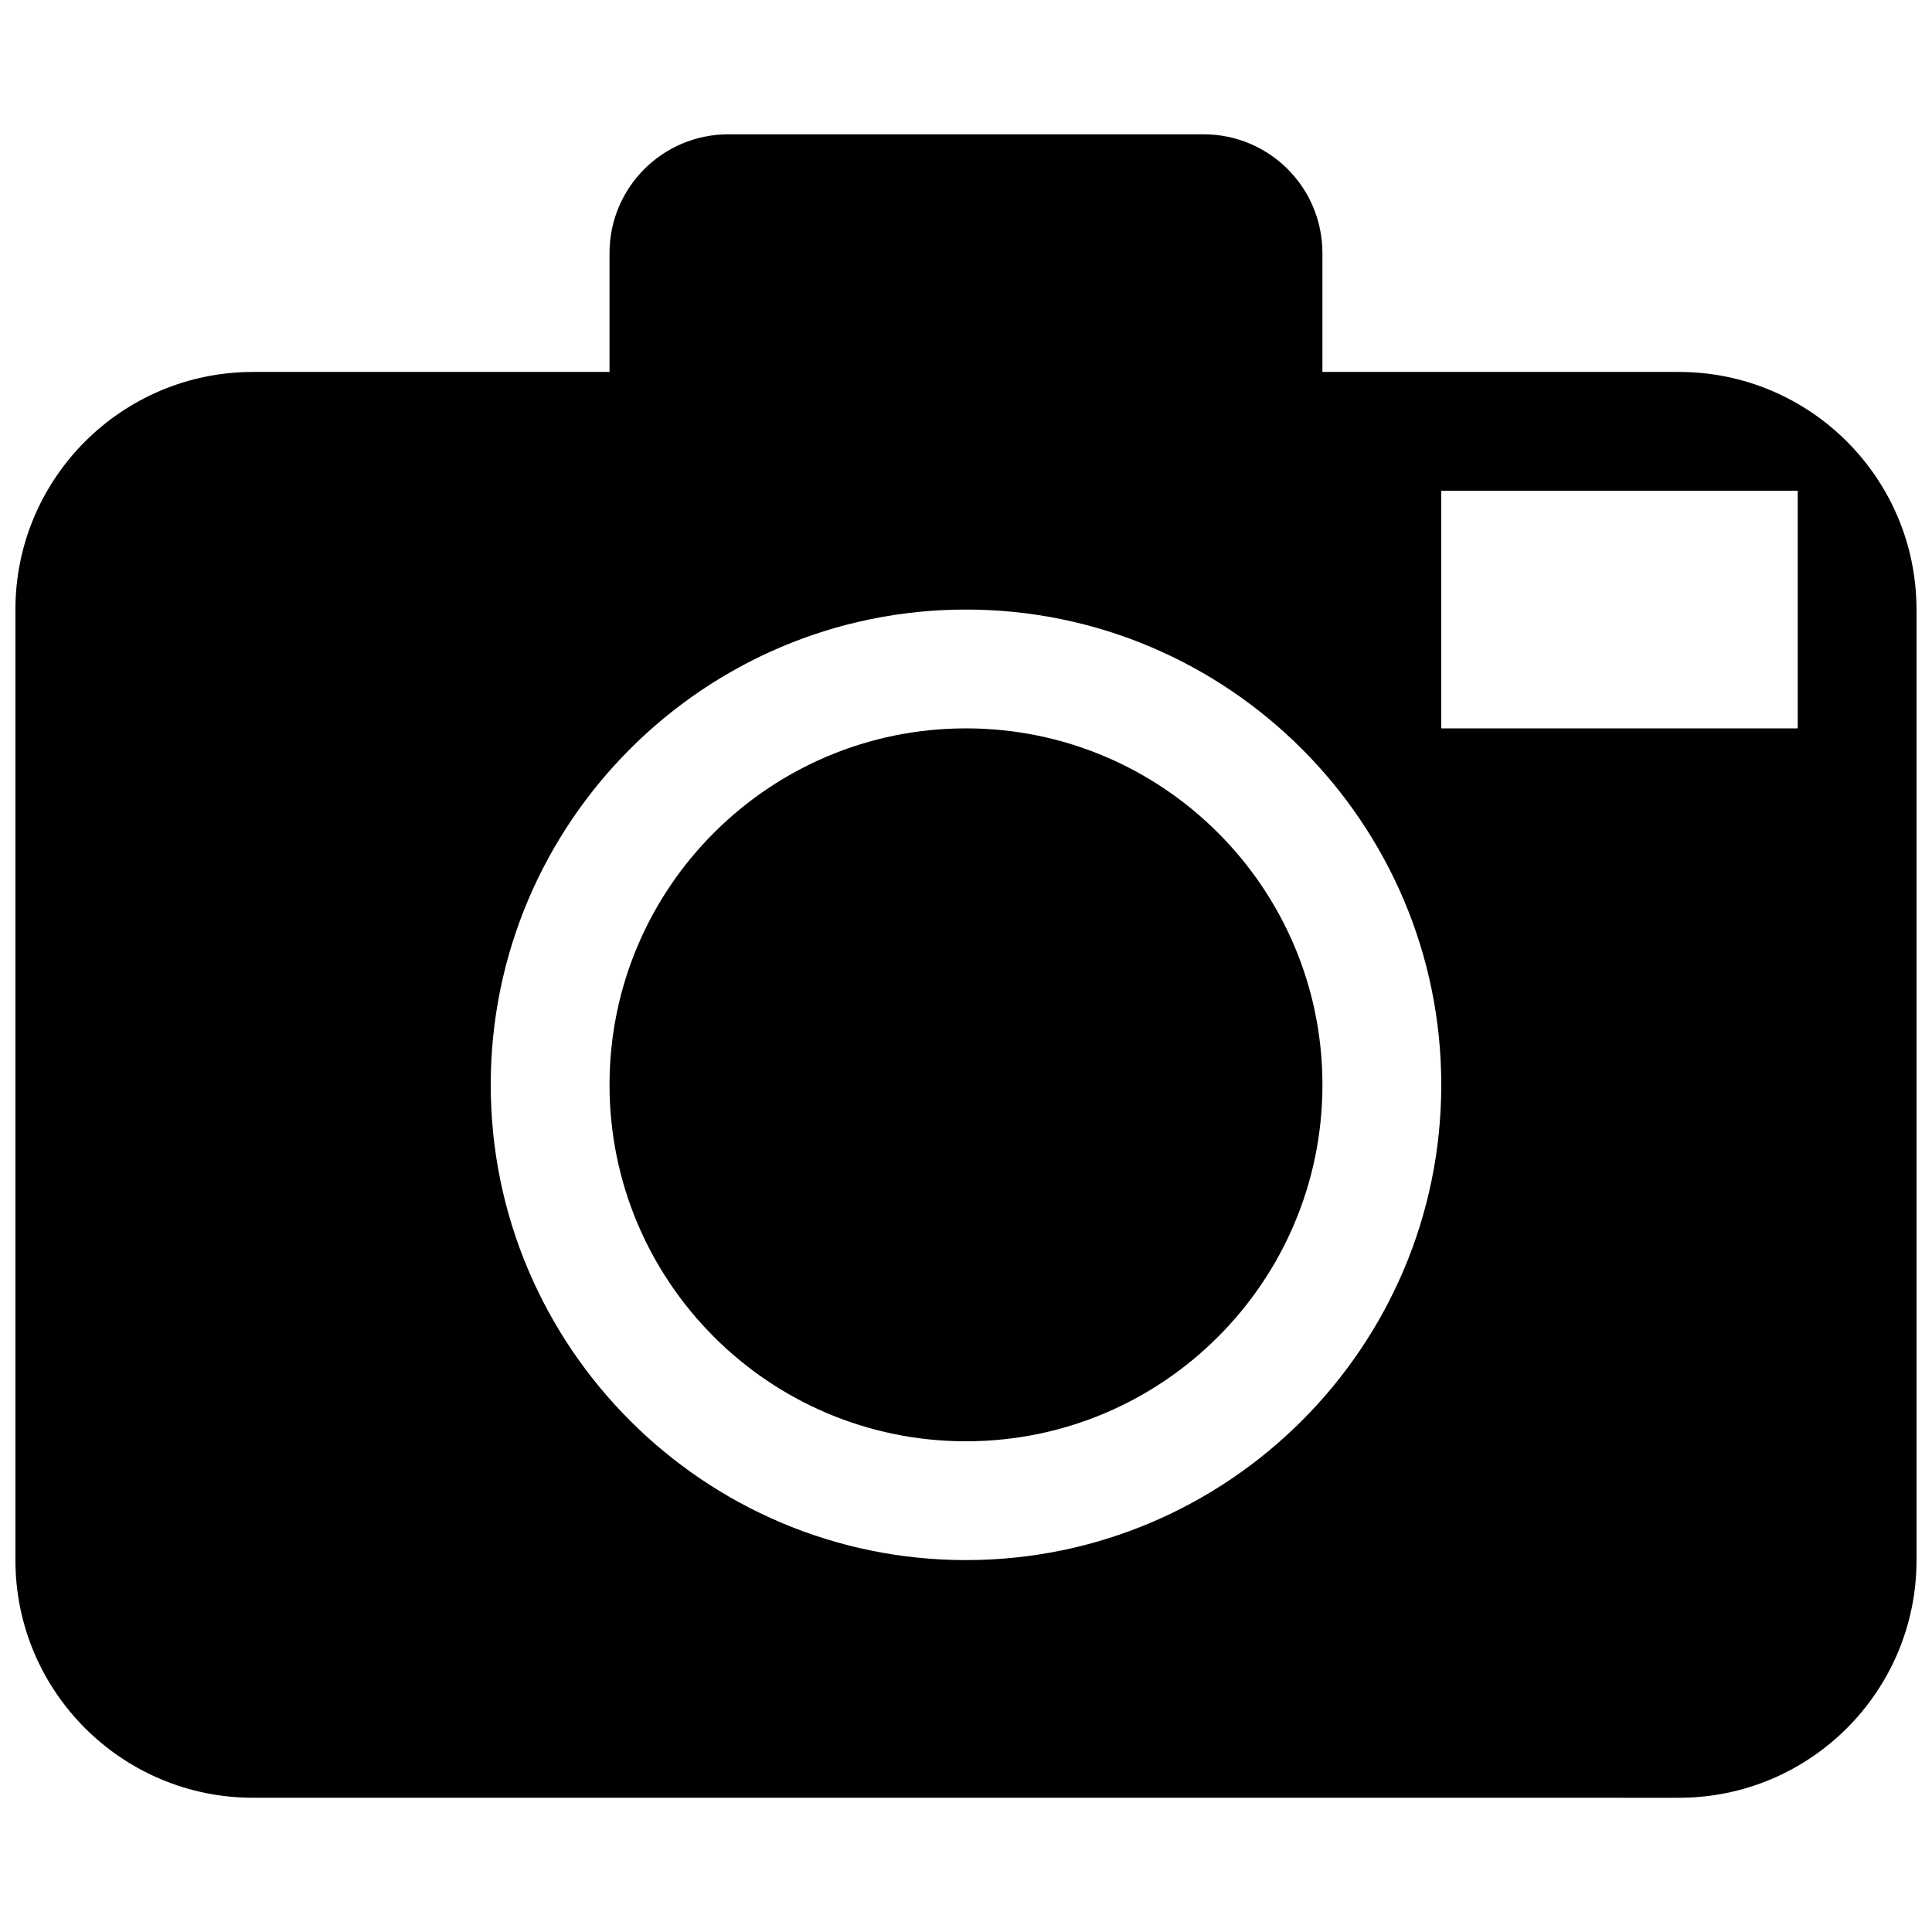 <?xml version="1.0" encoding="UTF-8"?>
<!-- Uploaded to: SVG Repo, www.svgrepo.com, Generator: SVG Repo Mixer Tools -->
<svg width="800px" height="800px" version="1.1" viewBox="144 144 512 512" xmlns="http://www.w3.org/2000/svg">
 <defs>
  <clipPath id="a">
   <path d="m148.09 179h503.81v442h-503.81z"/>
  </clipPath>
 </defs>
 <g clip-path="url(#a)">
  <path d="m494.46 431.49c0 52.152-42.312 94.465-94.465 94.465-52.168 0-94.465-42.312-94.465-94.465 0-52.152 42.297-94.465 94.465-94.465 52.156 0 94.465 42.312 94.465 94.465zm157.44-125.95v251.91c0 34.777-28.199 62.977-62.977 62.977l-377.86-0.004c-34.777 0-62.977-28.199-62.977-62.977v-251.9c0-34.777 28.199-62.977 62.977-62.977h94.465v-31.488c0-17.406 14.098-31.488 31.488-31.488h125.95c17.406 0 31.488 14.086 31.488 31.488v31.488h94.465c34.777 0 62.973 28.195 62.973 62.977zm-125.95 125.95c0-69.434-56.52-125.95-125.95-125.95-69.449 0-125.95 56.52-125.95 125.95 0 69.434 56.504 125.95 125.95 125.95 69.438-0.004 125.95-56.52 125.95-125.95zm94.465-157.44h-94.465v62.977h94.465z"/>
 </g>
</svg>